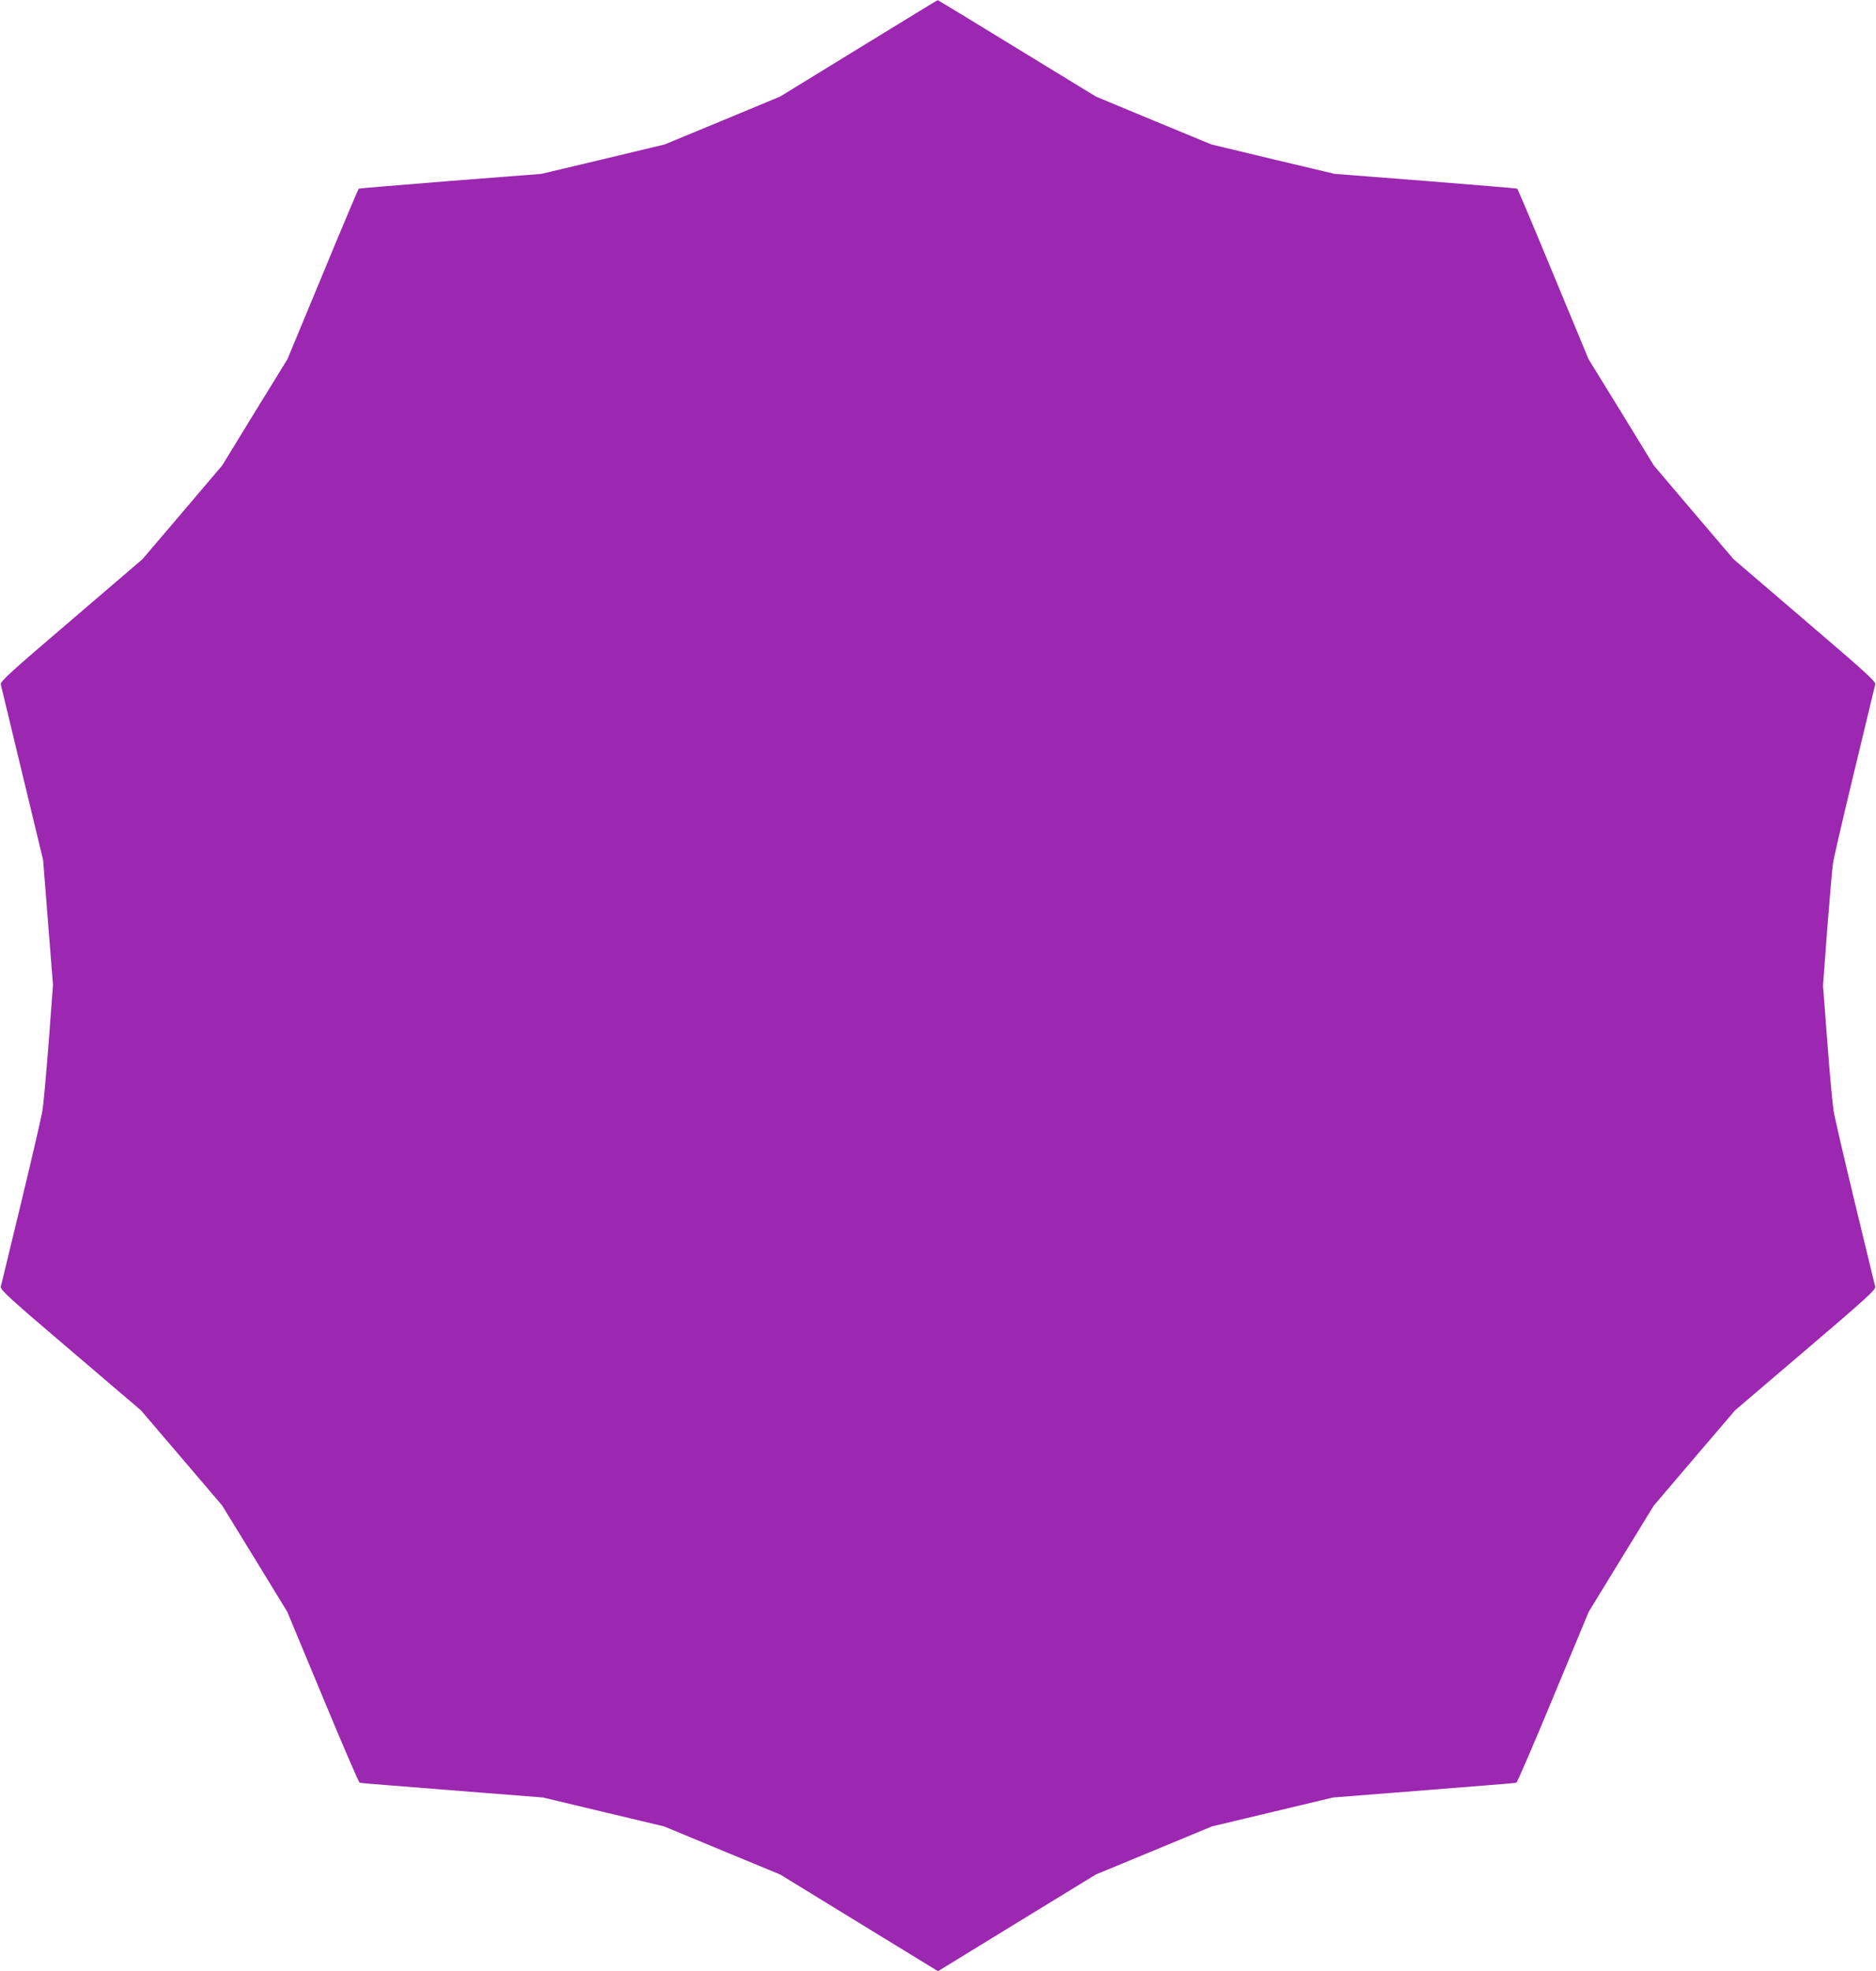 <?xml version="1.0" standalone="no"?>
<!DOCTYPE svg PUBLIC "-//W3C//DTD SVG 20010904//EN"
 "http://www.w3.org/TR/2001/REC-SVG-20010904/DTD/svg10.dtd">
<svg version="1.0" xmlns="http://www.w3.org/2000/svg"
 width="1218pt" height="1280pt" viewBox="0 0 1218 1280"
 preserveAspectRatio="xMidYMid meet">
<g transform="translate(0,1280) scale(0.1,-0.1)"
fill="#9c27b0" stroke="none">
<path d="M5575 12486 l-510 -313 -375 -156 -375 -155 -400 -96 -400 -95 -590
-46 c-324 -26 -592 -48 -596 -50 -3 -3 -109 -253 -234 -556 l-229 -552 -212
-344 -211 -345 -259 -305 -259 -304 -462 -396 c-391 -334 -462 -398 -458 -417
3 -11 66 -273 140 -581 l135 -560 32 -405 32 -405 -28 -375 c-16 -206 -34
-409 -42 -450 -7 -41 -69 -309 -138 -595 -69 -286 -128 -530 -131 -541 -4 -19
66 -83 453 -412 l457 -390 264 -309 264 -310 211 -344 211 -345 230 -553 c126
-304 234 -555 240 -557 5 -2 98 -10 205 -18 107 -9 373 -30 590 -47 l395 -31
393 -94 394 -94 376 -156 377 -156 512 -314 513 -314 512 314 513 314 377 156
376 156 394 94 393 94 395 31 c217 17 483 38 590 47 107 8 200 16 205 18 6 2
114 253 240 557 l230 553 211 345 211 344 264 310 264 309 457 390 c386 329
457 393 453 412 -3 11 -62 255 -131 541 -69 286 -132 556 -139 600 -7 44 -26
245 -41 448 l-28 367 27 363 c16 199 32 391 37 427 5 36 68 308 140 605 71
297 132 550 135 561 4 19 -67 83 -458 417 l-462 396 -259 304 -259 305 -211
345 -212 344 -229 552 c-125 303 -231 553 -234 556 -4 2 -272 24 -596 50
l-590 46 -400 95 -400 96 -375 155 -375 156 -512 313 c-282 173 -514 314 -515
313 -2 0 -233 -141 -513 -313z"/>
</g>
</svg>
